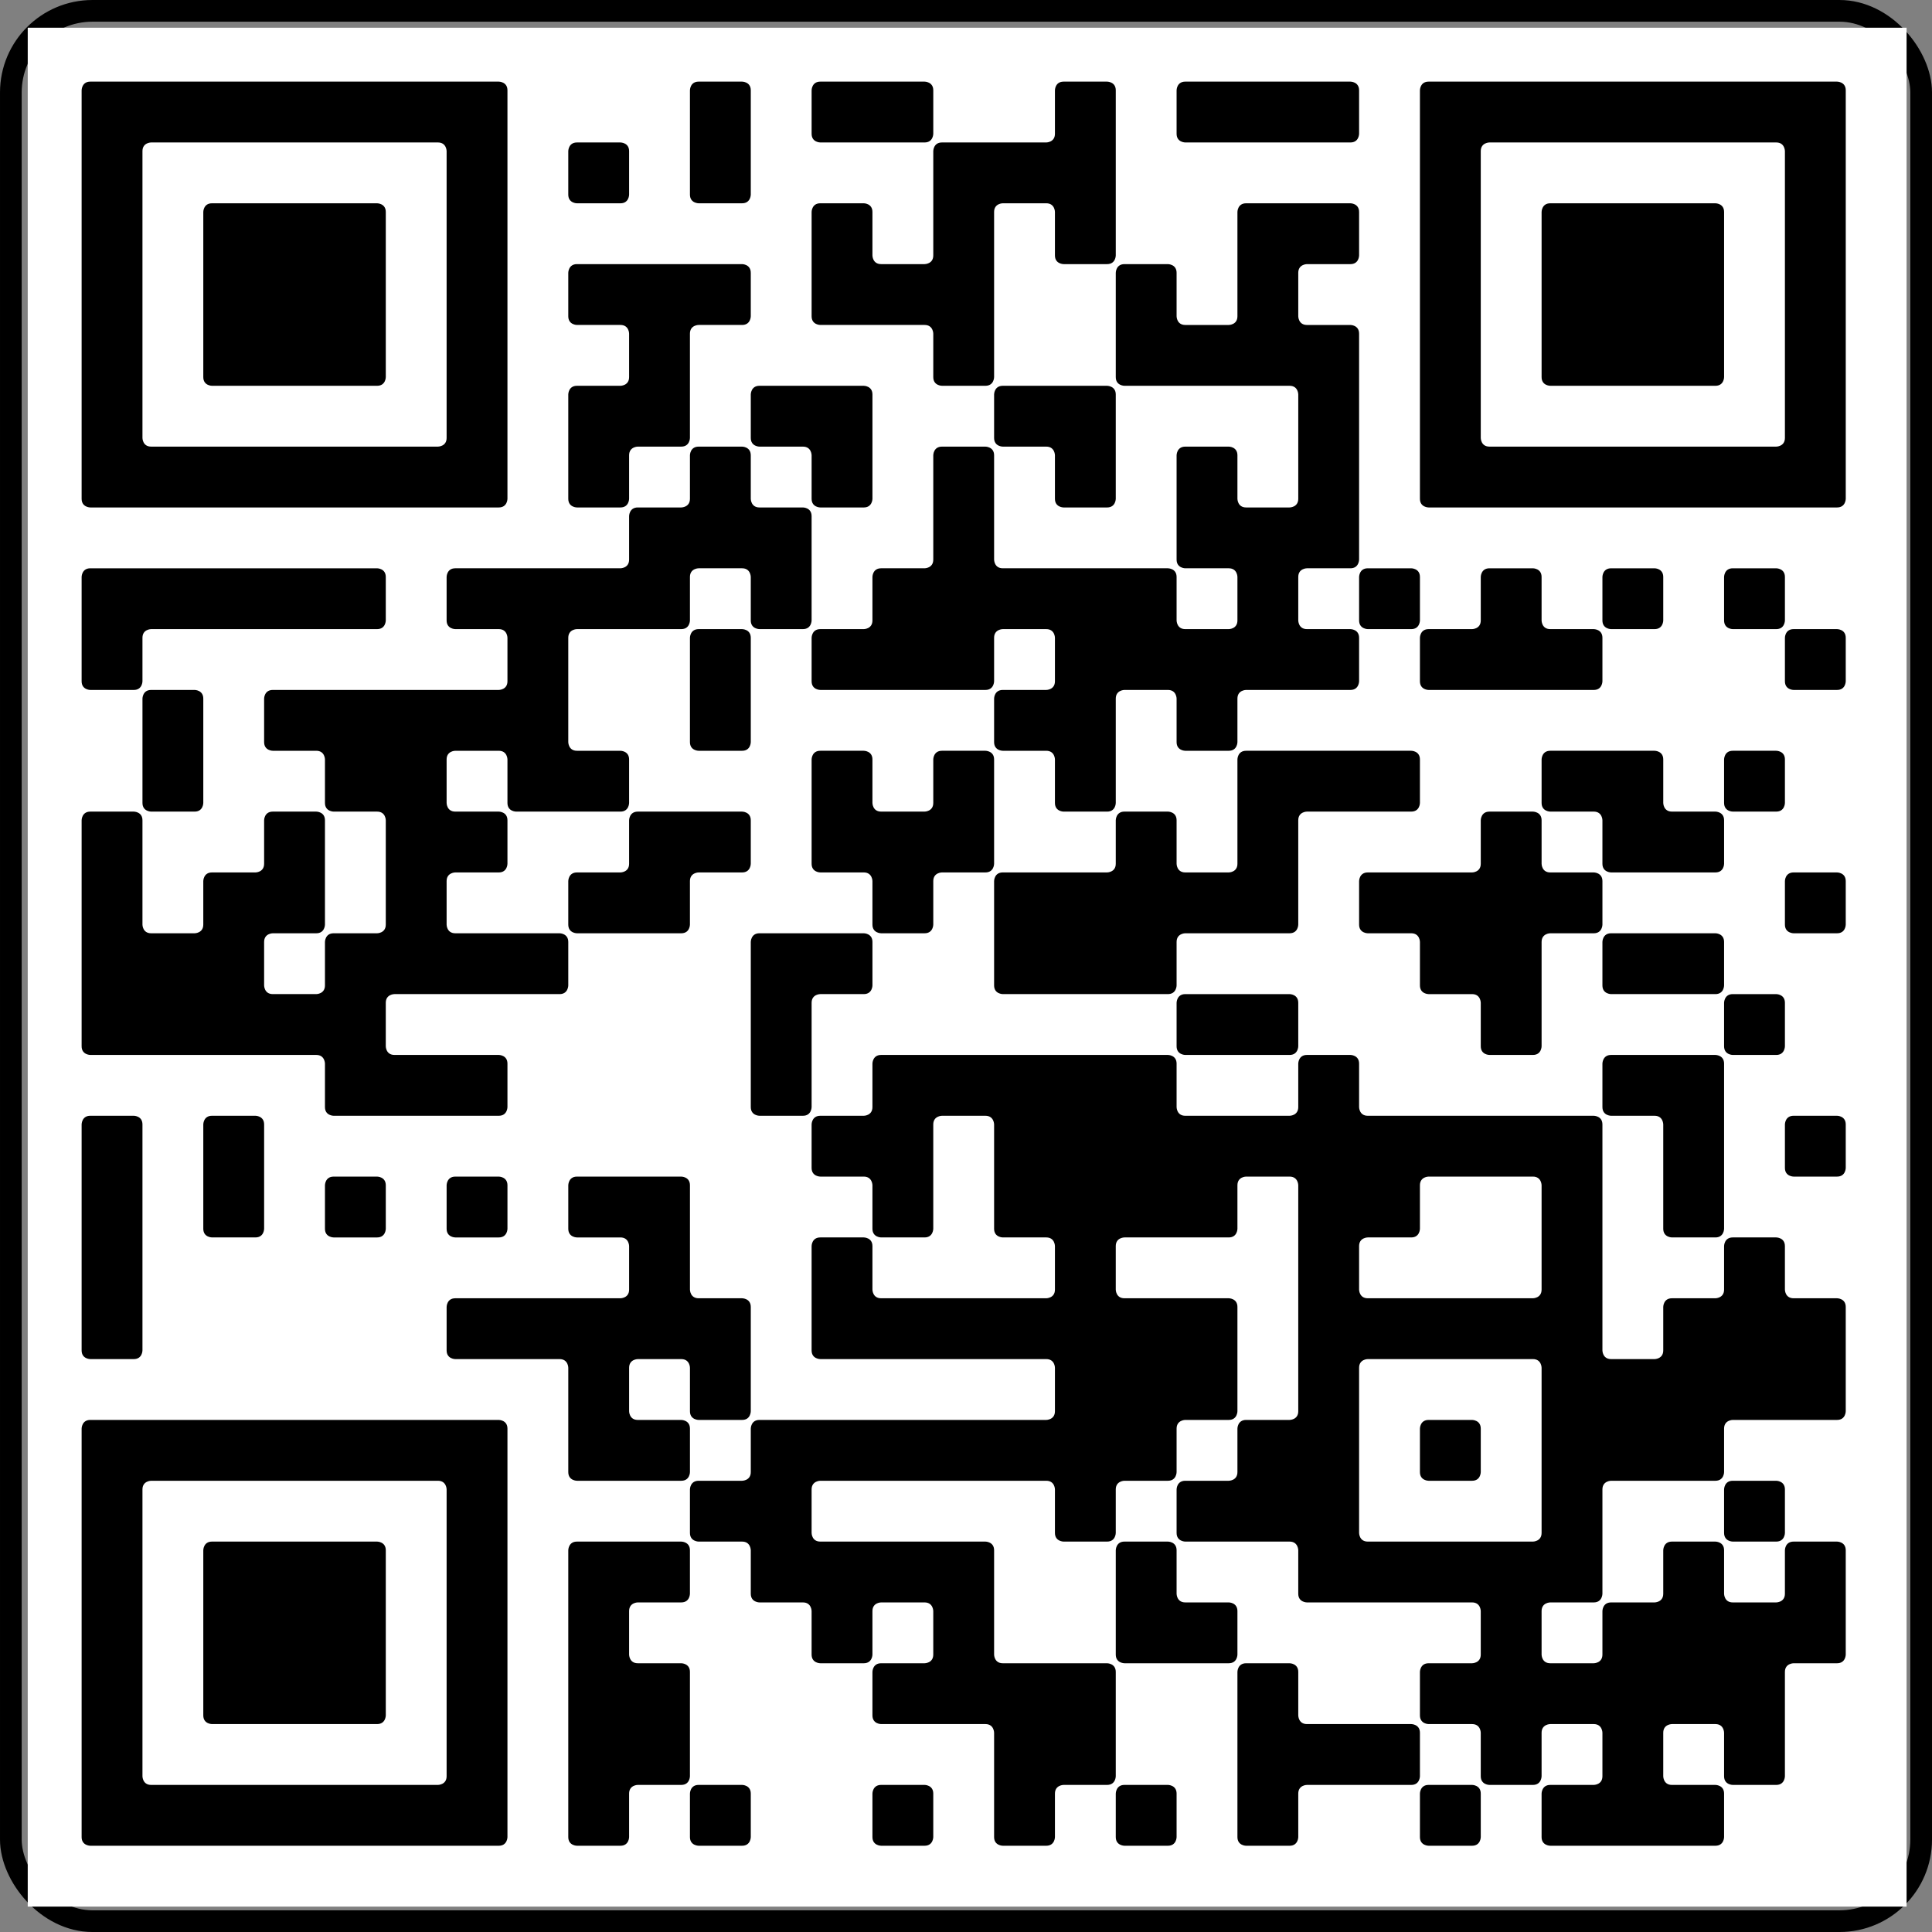 <svg width="209" height="209" viewBox="0 0 209 209" fill="none" xmlns="http://www.w3.org/2000/svg">
<rect x="0" y="0" width="209" height="209" fill="#808080" stroke="none"/>
<rect x="1.174" y="1.174" width="206.653" height="206.653" rx="8.826" stroke="black" stroke-width="2.347"/>
<g clip-path="url(#clip0_27_12392)">
<path d="M206.25 2.25H2.25V206.25H206.25V2.25Z" fill="white"/>
<path d="M8.83 9.77C8.83 9.77 8.83 8.83 9.77 8.83H53.955C53.955 8.83 54.895 8.83 54.895 9.77V53.955C54.895 53.955 54.895 54.895 53.955 54.895H9.77C9.77 54.895 8.83 54.895 8.83 53.955V9.77ZM16.351 15.411C16.351 15.411 15.411 15.411 15.411 16.351V47.374C15.411 47.374 15.411 48.314 16.351 48.314H47.374C47.374 48.314 48.314 48.314 48.314 47.374V16.351C48.314 16.351 48.314 15.411 47.374 15.411H16.351Z" fill="black"/>
<path d="M8.83 62.417C8.83 62.417 8.83 61.477 9.77 61.477H40.793C40.793 61.477 41.733 61.477 41.733 62.417V67.117C41.733 67.117 41.733 68.057 40.793 68.057H16.351C16.351 68.057 15.411 68.057 15.411 68.997V73.698C15.411 73.698 15.411 74.638 14.471 74.638H9.77C9.77 74.638 8.83 74.638 8.83 73.698V62.417Z" fill="black"/>
<path d="M74.637 49.255C74.637 49.255 74.637 48.315 75.577 48.315H80.277C80.277 48.315 81.217 48.315 81.217 49.255V53.955C81.217 53.955 81.217 54.895 82.157 54.895H86.858C86.858 54.895 87.798 54.895 87.798 55.835V67.116C87.798 67.116 87.798 68.056 86.858 68.056H82.157C82.157 68.056 81.217 68.056 81.217 67.116V62.416C81.217 62.416 81.217 61.476 80.277 61.476H75.577C75.577 61.476 74.637 61.476 74.637 62.416V67.116C74.637 67.116 74.637 68.056 73.697 68.056H62.416C62.416 68.056 61.475 68.056 61.475 68.996V80.278C61.475 80.278 61.475 81.218 62.416 81.218H67.116C67.116 81.218 68.056 81.218 68.056 82.158V86.858C68.056 86.858 68.056 87.798 67.116 87.798H55.835C55.835 87.798 54.895 87.798 54.895 86.858V82.158C54.895 82.158 54.895 81.218 53.955 81.218H49.254C49.254 81.218 48.314 81.218 48.314 82.158V86.858C48.314 86.858 48.314 87.798 49.254 87.798H53.955C53.955 87.798 54.895 87.798 54.895 88.738V93.439C54.895 93.439 54.895 94.379 53.955 94.379H49.254C49.254 94.379 48.314 94.379 48.314 95.319V100.02C48.314 100.02 48.314 100.96 49.254 100.96H60.535C60.535 100.96 61.475 100.96 61.475 101.9V106.6C61.475 106.6 61.475 107.54 60.535 107.54H42.673C42.673 107.54 41.733 107.54 41.733 108.48V113.181C41.733 113.181 41.733 114.121 42.673 114.121H53.955C53.955 114.121 54.895 114.121 54.895 115.061V119.761C54.895 119.761 54.895 120.702 53.955 120.702H36.093C36.093 120.702 35.153 120.702 35.153 119.761V115.061C35.153 115.061 35.153 114.121 34.213 114.121H9.77C9.77 114.121 8.83 114.121 8.83 113.181V88.738C8.83 88.738 8.83 87.798 9.77 87.798H14.471C14.471 87.798 15.411 87.798 15.411 88.738V100.02C15.411 100.02 15.411 100.96 16.351 100.96H21.051C21.051 100.96 21.991 100.96 21.991 100.02V95.319C21.991 95.319 21.991 94.379 22.932 94.379H27.632C27.632 94.379 28.572 94.379 28.572 93.439V88.738C28.572 88.738 28.572 87.798 29.512 87.798H34.213C34.213 87.798 35.153 87.798 35.153 88.738V100.02C35.153 100.02 35.153 100.96 34.213 100.96H29.512C29.512 100.96 28.572 100.96 28.572 101.9V106.6C28.572 106.6 28.572 107.54 29.512 107.54H34.213C34.213 107.54 35.153 107.54 35.153 106.6V101.9C35.153 101.9 35.153 100.96 36.093 100.96H40.793C40.793 100.96 41.733 100.96 41.733 100.02V88.738C41.733 88.738 41.733 87.798 40.793 87.798H36.093C36.093 87.798 35.153 87.798 35.153 86.858V82.158C35.153 82.158 35.153 81.218 34.213 81.218H29.512C29.512 81.218 28.572 81.218 28.572 80.278V75.577C28.572 75.577 28.572 74.637 29.512 74.637H53.955C53.955 74.637 54.895 74.637 54.895 73.697V68.996C54.895 68.996 54.895 68.056 53.955 68.056H49.254C49.254 68.056 48.314 68.056 48.314 67.116V62.416C48.314 62.416 48.314 61.476 49.254 61.476H67.116C67.116 61.476 68.056 61.476 68.056 60.536V55.835C68.056 55.835 68.056 54.895 68.996 54.895H73.697C73.697 54.895 74.637 54.895 74.637 53.955V49.255Z" fill="black"/>
<path d="M8.83 121.641C8.83 121.641 8.83 120.701 9.77 120.701H14.471C14.471 120.701 15.411 120.701 15.411 121.641V146.084C15.411 146.084 15.411 147.024 14.471 147.024H9.77C9.77 147.024 8.83 147.024 8.83 146.084V121.641Z" fill="black"/>
<path d="M8.83 154.546C8.83 154.546 8.83 153.605 9.77 153.605H53.955C53.955 153.605 54.895 153.605 54.895 154.546V198.73C54.895 198.73 54.895 199.67 53.955 199.67H9.77C9.77 199.67 8.83 199.67 8.83 198.73V154.546ZM16.351 160.186C16.351 160.186 15.411 160.186 15.411 161.126V192.149C15.411 192.149 15.411 193.089 16.351 193.089H47.374C47.374 193.089 48.314 193.089 48.314 192.149V161.126C48.314 161.126 48.314 160.186 47.374 160.186H16.351Z" fill="black"/>
<path d="M15.412 75.577C15.412 75.577 15.412 74.637 16.352 74.637H21.052C21.052 74.637 21.992 74.637 21.992 75.577V86.858C21.992 86.858 21.992 87.798 21.052 87.798H16.352C16.352 87.798 15.412 87.798 15.412 86.858V75.577Z" fill="black"/>
<path d="M21.992 22.932C21.992 22.932 21.992 21.992 22.932 21.992H40.794C40.794 21.992 41.734 21.992 41.734 22.932V40.794C41.734 40.794 41.734 41.734 40.794 41.734H22.932C22.932 41.734 21.992 41.734 21.992 40.794V22.932Z" fill="black"/>
<path d="M21.992 121.641C21.992 121.641 21.992 120.701 22.932 120.701H27.632C27.632 120.701 28.573 120.701 28.573 121.641V132.922C28.573 132.922 28.573 133.862 27.632 133.862H22.932C22.932 133.862 21.992 133.862 21.992 132.922V121.641Z" fill="black"/>
<path d="M21.992 167.706C21.992 167.706 21.992 166.766 22.932 166.766H40.794C40.794 166.766 41.734 166.766 41.734 167.706V185.567C41.734 185.567 41.734 186.508 40.794 186.508H22.932C22.932 186.508 21.992 186.508 21.992 185.567V167.706Z" fill="black"/>
<path d="M35.153 128.223C35.153 128.223 35.153 127.283 36.093 127.283H40.794C40.794 127.283 41.734 127.283 41.734 128.223V132.924C41.734 132.924 41.734 133.864 40.794 133.864H36.093C36.093 133.864 35.153 133.864 35.153 132.924V128.223Z" fill="black"/>
<path d="M48.315 128.223C48.315 128.223 48.315 127.283 49.255 127.283H53.956C53.956 127.283 54.896 127.283 54.896 128.223V132.924C54.896 132.924 54.896 133.864 53.956 133.864H49.255C49.255 133.864 48.315 133.864 48.315 132.924V128.223Z" fill="black"/>
<path d="M61.476 128.223C61.476 128.223 61.476 127.283 62.416 127.283H73.698C73.698 127.283 74.638 127.283 74.638 128.223V139.504C74.638 139.504 74.638 140.444 75.578 140.444H80.278C80.278 140.444 81.218 140.444 81.218 141.385V152.666C81.218 152.666 81.218 153.606 80.278 153.606H75.578C75.578 153.606 74.638 153.606 74.638 152.666V147.965C74.638 147.965 74.638 147.025 73.698 147.025H68.997C68.997 147.025 68.057 147.025 68.057 147.965V152.666C68.057 152.666 68.057 153.606 68.997 153.606H73.698C73.698 153.606 74.638 153.606 74.638 154.546V159.246C74.638 159.246 74.638 160.186 73.698 160.186H62.416C62.416 160.186 61.476 160.186 61.476 159.246V147.965C61.476 147.965 61.476 147.025 60.536 147.025H49.255C49.255 147.025 48.315 147.025 48.315 146.085V141.385C48.315 141.385 48.315 140.444 49.255 140.444H67.117C67.117 140.444 68.057 140.444 68.057 139.504V134.804C68.057 134.804 68.057 133.864 67.117 133.864H62.416C62.416 133.864 61.476 133.864 61.476 132.924V128.223Z" fill="black"/>
<path d="M61.475 16.352C61.475 16.352 61.475 15.412 62.415 15.412H67.116C67.116 15.412 68.056 15.412 68.056 16.352V21.053C68.056 21.053 68.056 21.993 67.116 21.993H62.415C62.415 21.993 61.475 21.993 61.475 21.053V16.352Z" fill="black"/>
<path d="M61.475 29.512C61.475 29.512 61.475 28.572 62.415 28.572H80.277C80.277 28.572 81.217 28.572 81.217 29.512V34.213C81.217 34.213 81.217 35.153 80.277 35.153H75.577C75.577 35.153 74.636 35.153 74.636 36.093V47.374C74.636 47.374 74.636 48.314 73.696 48.314H68.996C68.996 48.314 68.056 48.314 68.056 49.254V53.955C68.056 53.955 68.056 54.895 67.116 54.895H62.415C62.415 54.895 61.475 54.895 61.475 53.955V42.674C61.475 42.674 61.475 41.734 62.415 41.734H67.116C67.116 41.734 68.056 41.734 68.056 40.794V36.093C68.056 36.093 68.056 35.153 67.116 35.153H62.415C62.415 35.153 61.475 35.153 61.475 34.213V29.512Z" fill="black"/>
<path d="M68.056 88.739C68.056 88.739 68.056 87.799 68.996 87.799H80.277C80.277 87.799 81.217 87.799 81.217 88.739V93.439C81.217 93.439 81.217 94.379 80.277 94.379H75.577C75.577 94.379 74.636 94.379 74.636 95.32V100.02C74.636 100.02 74.636 100.96 73.696 100.96H62.415C62.415 100.96 61.475 100.96 61.475 100.02V95.32C61.475 95.32 61.475 94.379 62.415 94.379H67.116C67.116 94.379 68.056 94.379 68.056 93.439V88.739Z" fill="black"/>
<path d="M61.475 167.706C61.475 167.706 61.475 166.766 62.415 166.766H73.696C73.696 166.766 74.636 166.766 74.636 167.706V172.406C74.636 172.406 74.636 173.346 73.696 173.346H68.996C68.996 173.346 68.056 173.346 68.056 174.286V178.987C68.056 178.987 68.056 179.927 68.996 179.927H73.696C73.696 179.927 74.636 179.927 74.636 180.867V192.148C74.636 192.148 74.636 193.088 73.696 193.088H68.996C68.996 193.088 68.056 193.088 68.056 194.028V198.729C68.056 198.729 68.056 199.669 67.116 199.669H62.415C62.415 199.669 61.475 199.669 61.475 198.729V167.706Z" fill="black"/>
<path d="M74.637 9.77C74.637 9.77 74.637 8.83 75.577 8.83H80.277C80.277 8.83 81.218 8.83 81.218 9.77V21.051C81.218 21.051 81.218 21.991 80.277 21.991H75.577C75.577 21.991 74.637 21.991 74.637 21.051V9.77Z" fill="black"/>
<path d="M74.637 68.997C74.637 68.997 74.637 68.057 75.577 68.057H80.277C80.277 68.057 81.218 68.057 81.218 68.997V80.278C81.218 80.278 81.218 81.218 80.277 81.218H75.577C75.577 81.218 74.637 81.218 74.637 80.278V68.997Z" fill="black"/>
<path d="M94.379 115.061C94.379 115.061 94.379 114.121 95.319 114.121H126.342C126.342 114.121 127.282 114.121 127.282 115.061V119.762C127.282 119.762 127.282 120.702 128.222 120.702H139.503C139.503 120.702 140.443 120.702 140.443 119.762V115.061C140.443 115.061 140.443 114.121 141.383 114.121H146.084C146.084 114.121 147.024 114.121 147.024 115.061V119.762C147.024 119.762 147.024 120.702 147.964 120.702H172.406C172.406 120.702 173.347 120.702 173.347 121.642V146.084C173.347 146.084 173.347 147.024 174.287 147.024H178.987C178.987 147.024 179.927 147.024 179.927 146.084V141.384C179.927 141.384 179.927 140.444 180.867 140.444H185.568C185.568 140.444 186.508 140.444 186.508 139.504V134.803C186.508 134.803 186.508 133.863 187.448 133.863H192.148C192.148 133.863 193.088 133.863 193.088 134.803V139.504C193.088 139.504 193.088 140.444 194.029 140.444H198.729C198.729 140.444 199.669 140.444 199.669 141.384V152.665C199.669 152.665 199.669 153.605 198.729 153.605H187.448C187.448 153.605 186.508 153.605 186.508 154.545V159.246C186.508 159.246 186.508 160.186 185.568 160.186H174.287C174.287 160.186 173.347 160.186 173.347 161.126V172.407C173.347 172.407 173.347 173.347 172.406 173.347H167.706C167.706 173.347 166.766 173.347 166.766 174.287V178.987C166.766 178.987 166.766 179.928 167.706 179.928H172.406C172.406 179.928 173.347 179.928 173.347 178.987V174.287C173.347 174.287 173.347 173.347 174.287 173.347H178.987C178.987 173.347 179.927 173.347 179.927 172.407V167.706C179.927 167.706 179.927 166.766 180.867 166.766H185.568C185.568 166.766 186.508 166.766 186.508 167.706V172.407C186.508 172.407 186.508 173.347 187.448 173.347H192.148C192.148 173.347 193.088 173.347 193.088 172.407V167.706C193.088 167.706 193.088 166.766 194.029 166.766H198.729C198.729 166.766 199.669 166.766 199.669 167.706V178.987C199.669 178.987 199.669 179.928 198.729 179.928H194.029C194.029 179.928 193.088 179.928 193.088 180.868V192.149C193.088 192.149 193.088 193.089 192.148 193.089H187.448C187.448 193.089 186.508 193.089 186.508 192.149V187.448C186.508 187.448 186.508 186.508 185.568 186.508H180.867C180.867 186.508 179.927 186.508 179.927 187.448V192.149C179.927 192.149 179.927 193.089 180.867 193.089H185.568C185.568 193.089 186.508 193.089 186.508 194.029V198.729C186.508 198.729 186.508 199.669 185.568 199.669H167.706C167.706 199.669 166.766 199.669 166.766 198.729V194.029C166.766 194.029 166.766 193.089 167.706 193.089H172.406C172.406 193.089 173.347 193.089 173.347 192.149V187.448C173.347 187.448 173.347 186.508 172.406 186.508H167.706C167.706 186.508 166.766 186.508 166.766 187.448V192.149C166.766 192.149 166.766 193.089 165.826 193.089H161.125C161.125 193.089 160.185 193.089 160.185 192.149V187.448C160.185 187.448 160.185 186.508 159.245 186.508H154.545C154.545 186.508 153.605 186.508 153.605 185.568V180.868C153.605 180.868 153.605 179.928 154.545 179.928H159.245C159.245 179.928 160.185 179.928 160.185 178.987V174.287C160.185 174.287 160.185 173.347 159.245 173.347H141.383C141.383 173.347 140.443 173.347 140.443 172.407V167.706C140.443 167.706 140.443 166.766 139.503 166.766H128.222C128.222 166.766 127.282 166.766 127.282 165.826V161.126C127.282 161.126 127.282 160.186 128.222 160.186H132.923C132.923 160.186 133.863 160.186 133.863 159.246V154.545C133.863 154.545 133.863 153.605 134.803 153.605H139.503C139.503 153.605 140.443 153.605 140.443 152.665V128.222C140.443 128.222 140.443 127.282 139.503 127.282H134.803C134.803 127.282 133.863 127.282 133.863 128.222V132.923C133.863 132.923 133.863 133.863 132.923 133.863H121.641C121.641 133.863 120.701 133.863 120.701 134.803V139.504C120.701 139.504 120.701 140.444 121.641 140.444H132.923C132.923 140.444 133.863 140.444 133.863 141.384V152.665C133.863 152.665 133.863 153.605 132.923 153.605H128.222C128.222 153.605 127.282 153.605 127.282 154.545V159.246C127.282 159.246 127.282 160.186 126.342 160.186H121.641C121.641 160.186 120.701 160.186 120.701 161.126V165.826C120.701 165.826 120.701 166.766 119.761 166.766H115.061C115.061 166.766 114.121 166.766 114.121 165.826V161.126C114.121 161.126 114.121 160.186 113.181 160.186H88.738C88.738 160.186 87.798 160.186 87.798 161.126V165.826C87.798 165.826 87.798 166.766 88.738 166.766H106.6C106.6 166.766 107.54 166.766 107.54 167.706V178.987C107.54 178.987 107.54 179.928 108.48 179.928H119.761C119.761 179.928 120.701 179.928 120.701 180.868V192.149C120.701 192.149 120.701 193.089 119.761 193.089H115.061C115.061 193.089 114.121 193.089 114.121 194.029V198.729C114.121 198.729 114.121 199.669 113.181 199.669H108.48C108.48 199.669 107.54 199.669 107.54 198.729V187.448C107.54 187.448 107.54 186.508 106.6 186.508H95.319C95.319 186.508 94.379 186.508 94.379 185.568V180.868C94.379 180.868 94.379 179.928 95.319 179.928H100.019C100.019 179.928 100.959 179.928 100.959 178.987V174.287C100.959 174.287 100.959 173.347 100.019 173.347H95.319C95.319 173.347 94.379 173.347 94.379 174.287V178.987C94.379 178.987 94.379 179.928 93.439 179.928H88.738C88.738 179.928 87.798 179.928 87.798 178.987V174.287C87.798 174.287 87.798 173.347 86.858 173.347H82.158C82.158 173.347 81.218 173.347 81.218 172.407V167.706C81.218 167.706 81.218 166.766 80.277 166.766H75.577C75.577 166.766 74.637 166.766 74.637 165.826V161.126C74.637 161.126 74.637 160.186 75.577 160.186H80.277C80.277 160.186 81.218 160.186 81.218 159.246V154.545C81.218 154.545 81.218 153.605 82.158 153.605H113.181C113.181 153.605 114.121 153.605 114.121 152.665V147.964C114.121 147.964 114.121 147.024 113.181 147.024H88.738C88.738 147.024 87.798 147.024 87.798 146.084V134.803C87.798 134.803 87.798 133.863 88.738 133.863H93.439C93.439 133.863 94.379 133.863 94.379 134.803V139.504C94.379 139.504 94.379 140.444 95.319 140.444H113.181C113.181 140.444 114.121 140.444 114.121 139.504V134.803C114.121 134.803 114.121 133.863 113.181 133.863H108.48C108.48 133.863 107.54 133.863 107.54 132.923V121.642C107.54 121.642 107.54 120.702 106.6 120.702H101.9C101.9 120.702 100.959 120.702 100.959 121.642V132.923C100.959 132.923 100.959 133.863 100.019 133.863H95.319C95.319 133.863 94.379 133.863 94.379 132.923V128.222C94.379 128.222 94.379 127.282 93.439 127.282H88.738C88.738 127.282 87.798 127.282 87.798 126.342V121.642C87.798 121.642 87.798 120.702 88.738 120.702H93.439C93.439 120.702 94.379 120.702 94.379 119.762V115.061ZM154.545 127.282C154.545 127.282 153.605 127.282 153.605 128.222V132.923C153.605 132.923 153.605 133.863 152.664 133.863H147.964C147.964 133.863 147.024 133.863 147.024 134.803V139.504C147.024 139.504 147.024 140.444 147.964 140.444H165.826C165.826 140.444 166.766 140.444 166.766 139.504V128.222C166.766 128.222 166.766 127.282 165.826 127.282H154.545ZM147.964 147.024C147.964 147.024 147.024 147.024 147.024 147.964V165.826C147.024 165.826 147.024 166.766 147.964 166.766H165.826C165.826 166.766 166.766 166.766 166.766 165.826V147.964C166.766 147.964 166.766 147.024 165.826 147.024H147.964Z" fill="black"/>
<path d="M74.637 194.028C74.637 194.028 74.637 193.088 75.577 193.088H80.277C80.277 193.088 81.218 193.088 81.218 194.028V198.728C81.218 198.728 81.218 199.669 80.277 199.669H75.577C75.577 199.669 74.637 199.669 74.637 198.728V194.028Z" fill="black"/>
<path d="M81.218 42.675C81.218 42.675 81.218 41.734 82.158 41.734H93.439C93.439 41.734 94.38 41.734 94.38 42.675V53.956C94.38 53.956 94.38 54.896 93.439 54.896H88.739C88.739 54.896 87.799 54.896 87.799 53.956V49.255C87.799 49.255 87.799 48.315 86.859 48.315H82.158C82.158 48.315 81.218 48.315 81.218 47.375V42.675Z" fill="black"/>
<path d="M81.218 101.899C81.218 101.899 81.218 100.959 82.159 100.959H93.44C93.44 100.959 94.38 100.959 94.38 101.899V106.6C94.38 106.6 94.38 107.54 93.44 107.54H88.739C88.739 107.54 87.799 107.54 87.799 108.48V119.761C87.799 119.761 87.799 120.701 86.859 120.701H82.159C82.159 120.701 81.218 120.701 81.218 119.761V101.899Z" fill="black"/>
<path d="M87.799 9.77C87.799 9.77 87.799 8.83 88.739 8.83H100.02C100.02 8.83 100.96 8.83 100.96 9.77V14.471C100.96 14.471 100.96 15.411 100.02 15.411H88.739C88.739 15.411 87.799 15.411 87.799 14.471V9.77Z" fill="black"/>
<path d="M114.121 9.77C114.121 9.77 114.121 8.83 115.061 8.83H119.762C119.762 8.83 120.702 8.83 120.702 9.77V27.632C120.702 27.632 120.702 28.572 119.762 28.572H115.061C115.061 28.572 114.121 28.572 114.121 27.632V22.931C114.121 22.931 114.121 21.991 113.181 21.991H108.48C108.48 21.991 107.54 21.991 107.54 22.931V40.793C107.54 40.793 107.54 41.733 106.6 41.733H101.9C101.9 41.733 100.96 41.733 100.96 40.793V36.093C100.96 36.093 100.96 35.153 100.02 35.153H88.739C88.739 35.153 87.799 35.153 87.799 34.213V22.931C87.799 22.931 87.799 21.991 88.739 21.991H93.439C93.439 21.991 94.379 21.991 94.379 22.931V27.632C94.379 27.632 94.379 28.572 95.319 28.572H100.02C100.02 28.572 100.96 28.572 100.96 27.632V16.351C100.96 16.351 100.96 15.411 101.9 15.411H113.181C113.181 15.411 114.121 15.411 114.121 14.471V9.77Z" fill="black"/>
<path d="M133.863 22.932C133.863 22.932 133.863 21.992 134.803 21.992H146.084C146.084 21.992 147.024 21.992 147.024 22.932V27.633C147.024 27.633 147.024 28.573 146.084 28.573H141.384C141.384 28.573 140.444 28.573 140.444 29.513V34.213C140.444 34.213 140.444 35.154 141.384 35.154H146.084C146.084 35.154 147.024 35.154 147.024 36.094V60.536C147.024 60.536 147.024 61.476 146.084 61.476H141.384C141.384 61.476 140.444 61.476 140.444 62.416V67.117C140.444 67.117 140.444 68.057 141.384 68.057H146.084C146.084 68.057 147.024 68.057 147.024 68.997V73.697C147.024 73.697 147.024 74.637 146.084 74.637H134.803C134.803 74.637 133.863 74.637 133.863 75.577V80.278C133.863 80.278 133.863 81.218 132.923 81.218H128.222C128.222 81.218 127.282 81.218 127.282 80.278V75.577C127.282 75.577 127.282 74.637 126.342 74.637H121.642C121.642 74.637 120.702 74.637 120.702 75.577V86.859C120.702 86.859 120.702 87.799 119.762 87.799H115.061C115.061 87.799 114.121 87.799 114.121 86.859V82.158C114.121 82.158 114.121 81.218 113.181 81.218H108.48C108.48 81.218 107.54 81.218 107.54 80.278V75.577C107.54 75.577 107.54 74.637 108.48 74.637H113.181C113.181 74.637 114.121 74.637 114.121 73.697V68.997C114.121 68.997 114.121 68.057 113.181 68.057H108.48C108.48 68.057 107.54 68.057 107.54 68.997V73.697C107.54 73.697 107.54 74.637 106.6 74.637H88.739C88.739 74.637 87.799 74.637 87.799 73.697V68.997C87.799 68.997 87.799 68.057 88.739 68.057H93.439C93.439 68.057 94.379 68.057 94.379 67.117V62.416C94.379 62.416 94.379 61.476 95.319 61.476H100.02C100.02 61.476 100.96 61.476 100.96 60.536V49.255C100.96 49.255 100.96 48.315 101.9 48.315H106.6C106.6 48.315 107.54 48.315 107.54 49.255V60.536C107.54 60.536 107.54 61.476 108.48 61.476H126.342C126.342 61.476 127.282 61.476 127.282 62.416V67.117C127.282 67.117 127.282 68.057 128.222 68.057H132.923C132.923 68.057 133.863 68.057 133.863 67.117V62.416C133.863 62.416 133.863 61.476 132.923 61.476H128.222C128.222 61.476 127.282 61.476 127.282 60.536V49.255C127.282 49.255 127.282 48.315 128.222 48.315H132.923C132.923 48.315 133.863 48.315 133.863 49.255V53.955C133.863 53.955 133.863 54.895 134.803 54.895H139.504C139.504 54.895 140.444 54.895 140.444 53.955V42.674C140.444 42.674 140.444 41.734 139.504 41.734H121.642C121.642 41.734 120.702 41.734 120.702 40.794V29.513C120.702 29.513 120.702 28.573 121.642 28.573H126.342C126.342 28.573 127.282 28.573 127.282 29.513V34.213C127.282 34.213 127.282 35.154 128.222 35.154H132.923C132.923 35.154 133.863 35.154 133.863 34.213V22.932Z" fill="black"/>
<path d="M87.799 82.157C87.799 82.157 87.799 81.217 88.739 81.217H93.439C93.439 81.217 94.379 81.217 94.379 82.157V86.857C94.379 86.857 94.379 87.797 95.319 87.797H100.02C100.02 87.797 100.96 87.797 100.96 86.857V82.157C100.96 82.157 100.96 81.217 101.9 81.217H106.6C106.6 81.217 107.54 81.217 107.54 82.157V93.438C107.54 93.438 107.54 94.378 106.6 94.378H101.9C101.9 94.378 100.96 94.378 100.96 95.318V100.019C100.96 100.019 100.96 100.959 100.02 100.959H95.319C95.319 100.959 94.379 100.959 94.379 100.019V95.318C94.379 95.318 94.379 94.378 93.439 94.378H88.739C88.739 94.378 87.799 94.378 87.799 93.438V82.157Z" fill="black"/>
<path d="M94.379 194.028C94.379 194.028 94.379 193.088 95.319 193.088H100.019C100.019 193.088 100.959 193.088 100.959 194.028V198.728C100.959 198.728 100.959 199.669 100.019 199.669H95.319C95.319 199.669 94.379 199.669 94.379 198.728V194.028Z" fill="black"/>
<path d="M107.54 42.675C107.54 42.675 107.54 41.734 108.48 41.734H119.761C119.761 41.734 120.701 41.734 120.701 42.675V53.956C120.701 53.956 120.701 54.896 119.761 54.896H115.061C115.061 54.896 114.121 54.896 114.121 53.956V49.255C114.121 49.255 114.121 48.315 113.181 48.315H108.48C108.48 48.315 107.54 48.315 107.54 47.375V42.675Z" fill="black"/>
<path d="M133.863 82.157C133.863 82.157 133.863 81.217 134.803 81.217H152.665C152.665 81.217 153.605 81.217 153.605 82.157V86.857C153.605 86.857 153.605 87.797 152.665 87.797H141.383C141.383 87.797 140.443 87.797 140.443 88.737V100.019C140.443 100.019 140.443 100.959 139.503 100.959H128.222C128.222 100.959 127.282 100.959 127.282 101.899V106.599C127.282 106.599 127.282 107.539 126.342 107.539H108.48C108.48 107.539 107.54 107.539 107.54 106.599V95.318C107.54 95.318 107.54 94.378 108.48 94.378H119.761C119.761 94.378 120.701 94.378 120.701 93.438V88.737C120.701 88.737 120.701 87.797 121.642 87.797H126.342C126.342 87.797 127.282 87.797 127.282 88.737V93.438C127.282 93.438 127.282 94.378 128.222 94.378H132.923C132.923 94.378 133.863 94.378 133.863 93.438V82.157Z" fill="black"/>
<path d="M120.702 167.706C120.702 167.706 120.702 166.766 121.642 166.766H126.342C126.342 166.766 127.282 166.766 127.282 167.706V172.406C127.282 172.406 127.282 173.346 128.223 173.346H132.923C132.923 173.346 133.863 173.346 133.863 174.286V178.987C133.863 178.987 133.863 179.927 132.923 179.927H121.642C121.642 179.927 120.702 179.927 120.702 178.987V167.706Z" fill="black"/>
<path d="M120.702 194.028C120.702 194.028 120.702 193.088 121.642 193.088H126.342C126.342 193.088 127.282 193.088 127.282 194.028V198.728C127.282 198.728 127.282 199.669 126.342 199.669H121.642C121.642 199.669 120.702 199.669 120.702 198.728V194.028Z" fill="black"/>
<path d="M127.282 9.77C127.282 9.77 127.282 8.83 128.222 8.83H146.084C146.084 8.83 147.024 8.83 147.024 9.77V14.471C147.024 14.471 147.024 15.411 146.084 15.411H128.222C128.222 15.411 127.282 15.411 127.282 14.471V9.77Z" fill="black"/>
<path d="M127.282 108.481C127.282 108.481 127.282 107.541 128.222 107.541H139.503C139.503 107.541 140.443 107.541 140.443 108.481V113.182C140.443 113.182 140.443 114.122 139.503 114.122H128.222C128.222 114.122 127.282 114.122 127.282 113.182V108.481Z" fill="black"/>
<path d="M133.863 180.868C133.863 180.868 133.863 179.928 134.803 179.928H139.504C139.504 179.928 140.444 179.928 140.444 180.868V185.568C140.444 185.568 140.444 186.508 141.384 186.508H152.665C152.665 186.508 153.605 186.508 153.605 187.448V192.149C153.605 192.149 153.605 193.089 152.665 193.089H141.384C141.384 193.089 140.444 193.089 140.444 194.029V198.73C140.444 198.73 140.444 199.67 139.504 199.67H134.803C134.803 199.67 133.863 199.67 133.863 198.73V180.868Z" fill="black"/>
<path d="M147.025 62.417C147.025 62.417 147.025 61.477 147.965 61.477H152.666C152.666 61.477 153.606 61.477 153.606 62.417V67.117C153.606 67.117 153.606 68.057 152.666 68.057H147.965C147.965 68.057 147.025 68.057 147.025 67.117V62.417Z" fill="black"/>
<path d="M160.186 88.739C160.186 88.739 160.186 87.799 161.126 87.799H165.827C165.827 87.799 166.767 87.799 166.767 88.739V93.439C166.767 93.439 166.767 94.379 167.707 94.379H172.408C172.408 94.379 173.348 94.379 173.348 95.32V100.02C173.348 100.02 173.348 100.96 172.408 100.96H167.707C167.707 100.96 166.767 100.96 166.767 101.9V113.181C166.767 113.181 166.767 114.121 165.827 114.121H161.126C161.126 114.121 160.186 114.121 160.186 113.181V108.481C160.186 108.481 160.186 107.541 159.246 107.541H154.546C154.546 107.541 153.606 107.541 153.606 106.601V101.9C153.606 101.9 153.606 100.96 152.666 100.96H147.965C147.965 100.96 147.025 100.96 147.025 100.02V95.32C147.025 95.32 147.025 94.379 147.965 94.379H159.246C159.246 94.379 160.186 94.379 160.186 93.439V88.739Z" fill="black"/>
<path d="M153.605 9.77C153.605 9.77 153.605 8.83 154.545 8.83H198.73C198.73 8.83 199.67 8.83 199.67 9.77V53.955C199.67 53.955 199.67 54.895 198.73 54.895H154.545C154.545 54.895 153.605 54.895 153.605 53.955V9.77ZM161.126 15.411C161.126 15.411 160.186 15.411 160.186 16.351V47.374C160.186 47.374 160.186 48.314 161.126 48.314H192.149C192.149 48.314 193.089 48.314 193.089 47.374V16.351C193.089 16.351 193.089 15.411 192.149 15.411H161.126Z" fill="black"/>
<path d="M160.186 62.417C160.186 62.417 160.186 61.477 161.126 61.477H165.826C165.826 61.477 166.766 61.477 166.766 62.417V67.117C166.766 67.117 166.766 68.057 167.706 68.057H172.407C172.407 68.057 173.347 68.057 173.347 68.997V73.698C173.347 73.698 173.347 74.638 172.407 74.638H154.545C154.545 74.638 153.605 74.638 153.605 73.698V68.997C153.605 68.997 153.605 68.057 154.545 68.057H159.246C159.246 68.057 160.186 68.057 160.186 67.117V62.417Z" fill="black"/>
<path d="M153.605 154.546C153.605 154.546 153.605 153.605 154.545 153.605H159.246C159.246 153.605 160.186 153.605 160.186 154.546V159.246C160.186 159.246 160.186 160.186 159.246 160.186H154.545C154.545 160.186 153.605 160.186 153.605 159.246V154.546Z" fill="black"/>
<path d="M153.605 194.028C153.605 194.028 153.605 193.088 154.545 193.088H159.246C159.246 193.088 160.186 193.088 160.186 194.028V198.728C160.186 198.728 160.186 199.669 159.246 199.669H154.545C154.545 199.669 153.605 199.669 153.605 198.728V194.028Z" fill="black"/>
<path d="M166.767 22.932C166.767 22.932 166.767 21.992 167.707 21.992H185.569C185.569 21.992 186.509 21.992 186.509 22.932V40.794C186.509 40.794 186.509 41.734 185.569 41.734H167.707C167.707 41.734 166.767 41.734 166.767 40.794V22.932Z" fill="black"/>
<path d="M166.767 82.157C166.767 82.157 166.767 81.217 167.707 81.217H178.988C178.988 81.217 179.928 81.217 179.928 82.157V86.857C179.928 86.857 179.928 87.797 180.868 87.797H185.569C185.569 87.797 186.509 87.797 186.509 88.737V93.438C186.509 93.438 186.509 94.378 185.569 94.378H174.287C174.287 94.378 173.347 94.378 173.347 93.438V88.737C173.347 88.737 173.347 87.797 172.407 87.797H167.707C167.707 87.797 166.767 87.797 166.767 86.857V82.157Z" fill="black"/>
<path d="M173.347 62.417C173.347 62.417 173.347 61.477 174.287 61.477H178.987C178.987 61.477 179.927 61.477 179.927 62.417V67.117C179.927 67.117 179.927 68.057 178.987 68.057H174.287C174.287 68.057 173.347 68.057 173.347 67.117V62.417Z" fill="black"/>
<path d="M173.347 101.899C173.347 101.899 173.347 100.959 174.287 100.959H185.568C185.568 100.959 186.508 100.959 186.508 101.899V106.6C186.508 106.6 186.508 107.54 185.568 107.54H174.287C174.287 107.54 173.347 107.54 173.347 106.6V101.899Z" fill="black"/>
<path d="M173.347 115.061C173.347 115.061 173.347 114.121 174.287 114.121H185.568C185.568 114.121 186.508 114.121 186.508 115.061V132.923C186.508 132.923 186.508 133.863 185.568 133.863H180.868C180.868 133.863 179.927 133.863 179.927 132.923V121.642C179.927 121.642 179.927 120.702 178.987 120.702H174.287C174.287 120.702 173.347 120.702 173.347 119.762V115.061Z" fill="black"/>
<path d="M186.508 62.417C186.508 62.417 186.508 61.477 187.449 61.477H192.149C192.149 61.477 193.089 61.477 193.089 62.417V67.117C193.089 67.117 193.089 68.057 192.149 68.057H187.449C187.449 68.057 186.508 68.057 186.508 67.117V62.417Z" fill="black"/>
<path d="M186.508 82.157C186.508 82.157 186.508 81.217 187.449 81.217H192.149C192.149 81.217 193.089 81.217 193.089 82.157V86.857C193.089 86.857 193.089 87.797 192.149 87.797H187.449C187.449 87.797 186.508 87.797 186.508 86.857V82.157Z" fill="black"/>
<path d="M186.508 108.481C186.508 108.481 186.508 107.541 187.449 107.541H192.149C192.149 107.541 193.089 107.541 193.089 108.481V113.182C193.089 113.182 193.089 114.122 192.149 114.122H187.449C187.449 114.122 186.508 114.122 186.508 113.182V108.481Z" fill="black"/>
<path d="M186.508 161.126C186.508 161.126 186.508 160.186 187.449 160.186H192.149C192.149 160.186 193.089 160.186 193.089 161.126V165.826C193.089 165.826 193.089 166.766 192.149 166.766H187.449C187.449 166.766 186.508 166.766 186.508 165.826V161.126Z" fill="black"/>
<path d="M193.089 68.997C193.089 68.997 193.088 68.057 194.029 68.057H198.729C198.729 68.057 199.669 68.057 199.669 68.997V73.697C199.669 73.697 199.669 74.637 198.729 74.637H194.029C194.029 74.637 193.089 74.637 193.089 73.697V68.997Z" fill="black"/>
<path d="M193.089 95.319C193.089 95.319 193.088 94.379 194.029 94.379H198.729C198.729 94.379 199.669 94.379 199.669 95.319V100.019C199.669 100.019 199.669 100.96 198.729 100.96H194.029C194.029 100.96 193.089 100.96 193.089 100.019V95.319Z" fill="black"/>
<path d="M193.089 121.641C193.089 121.641 193.088 120.701 194.029 120.701H198.729C198.729 120.701 199.669 120.701 199.669 121.641V126.342C199.669 126.342 199.669 127.282 198.729 127.282H194.029C194.029 127.282 193.089 127.282 193.089 126.342V121.641Z" fill="black"/>
</g>
<defs>
<clipPath id="clip0_27_12392">
<rect width="203.5" height="203.5" fill="white" transform="translate(3 3)"/>
</clipPath>
</defs>
</svg>
